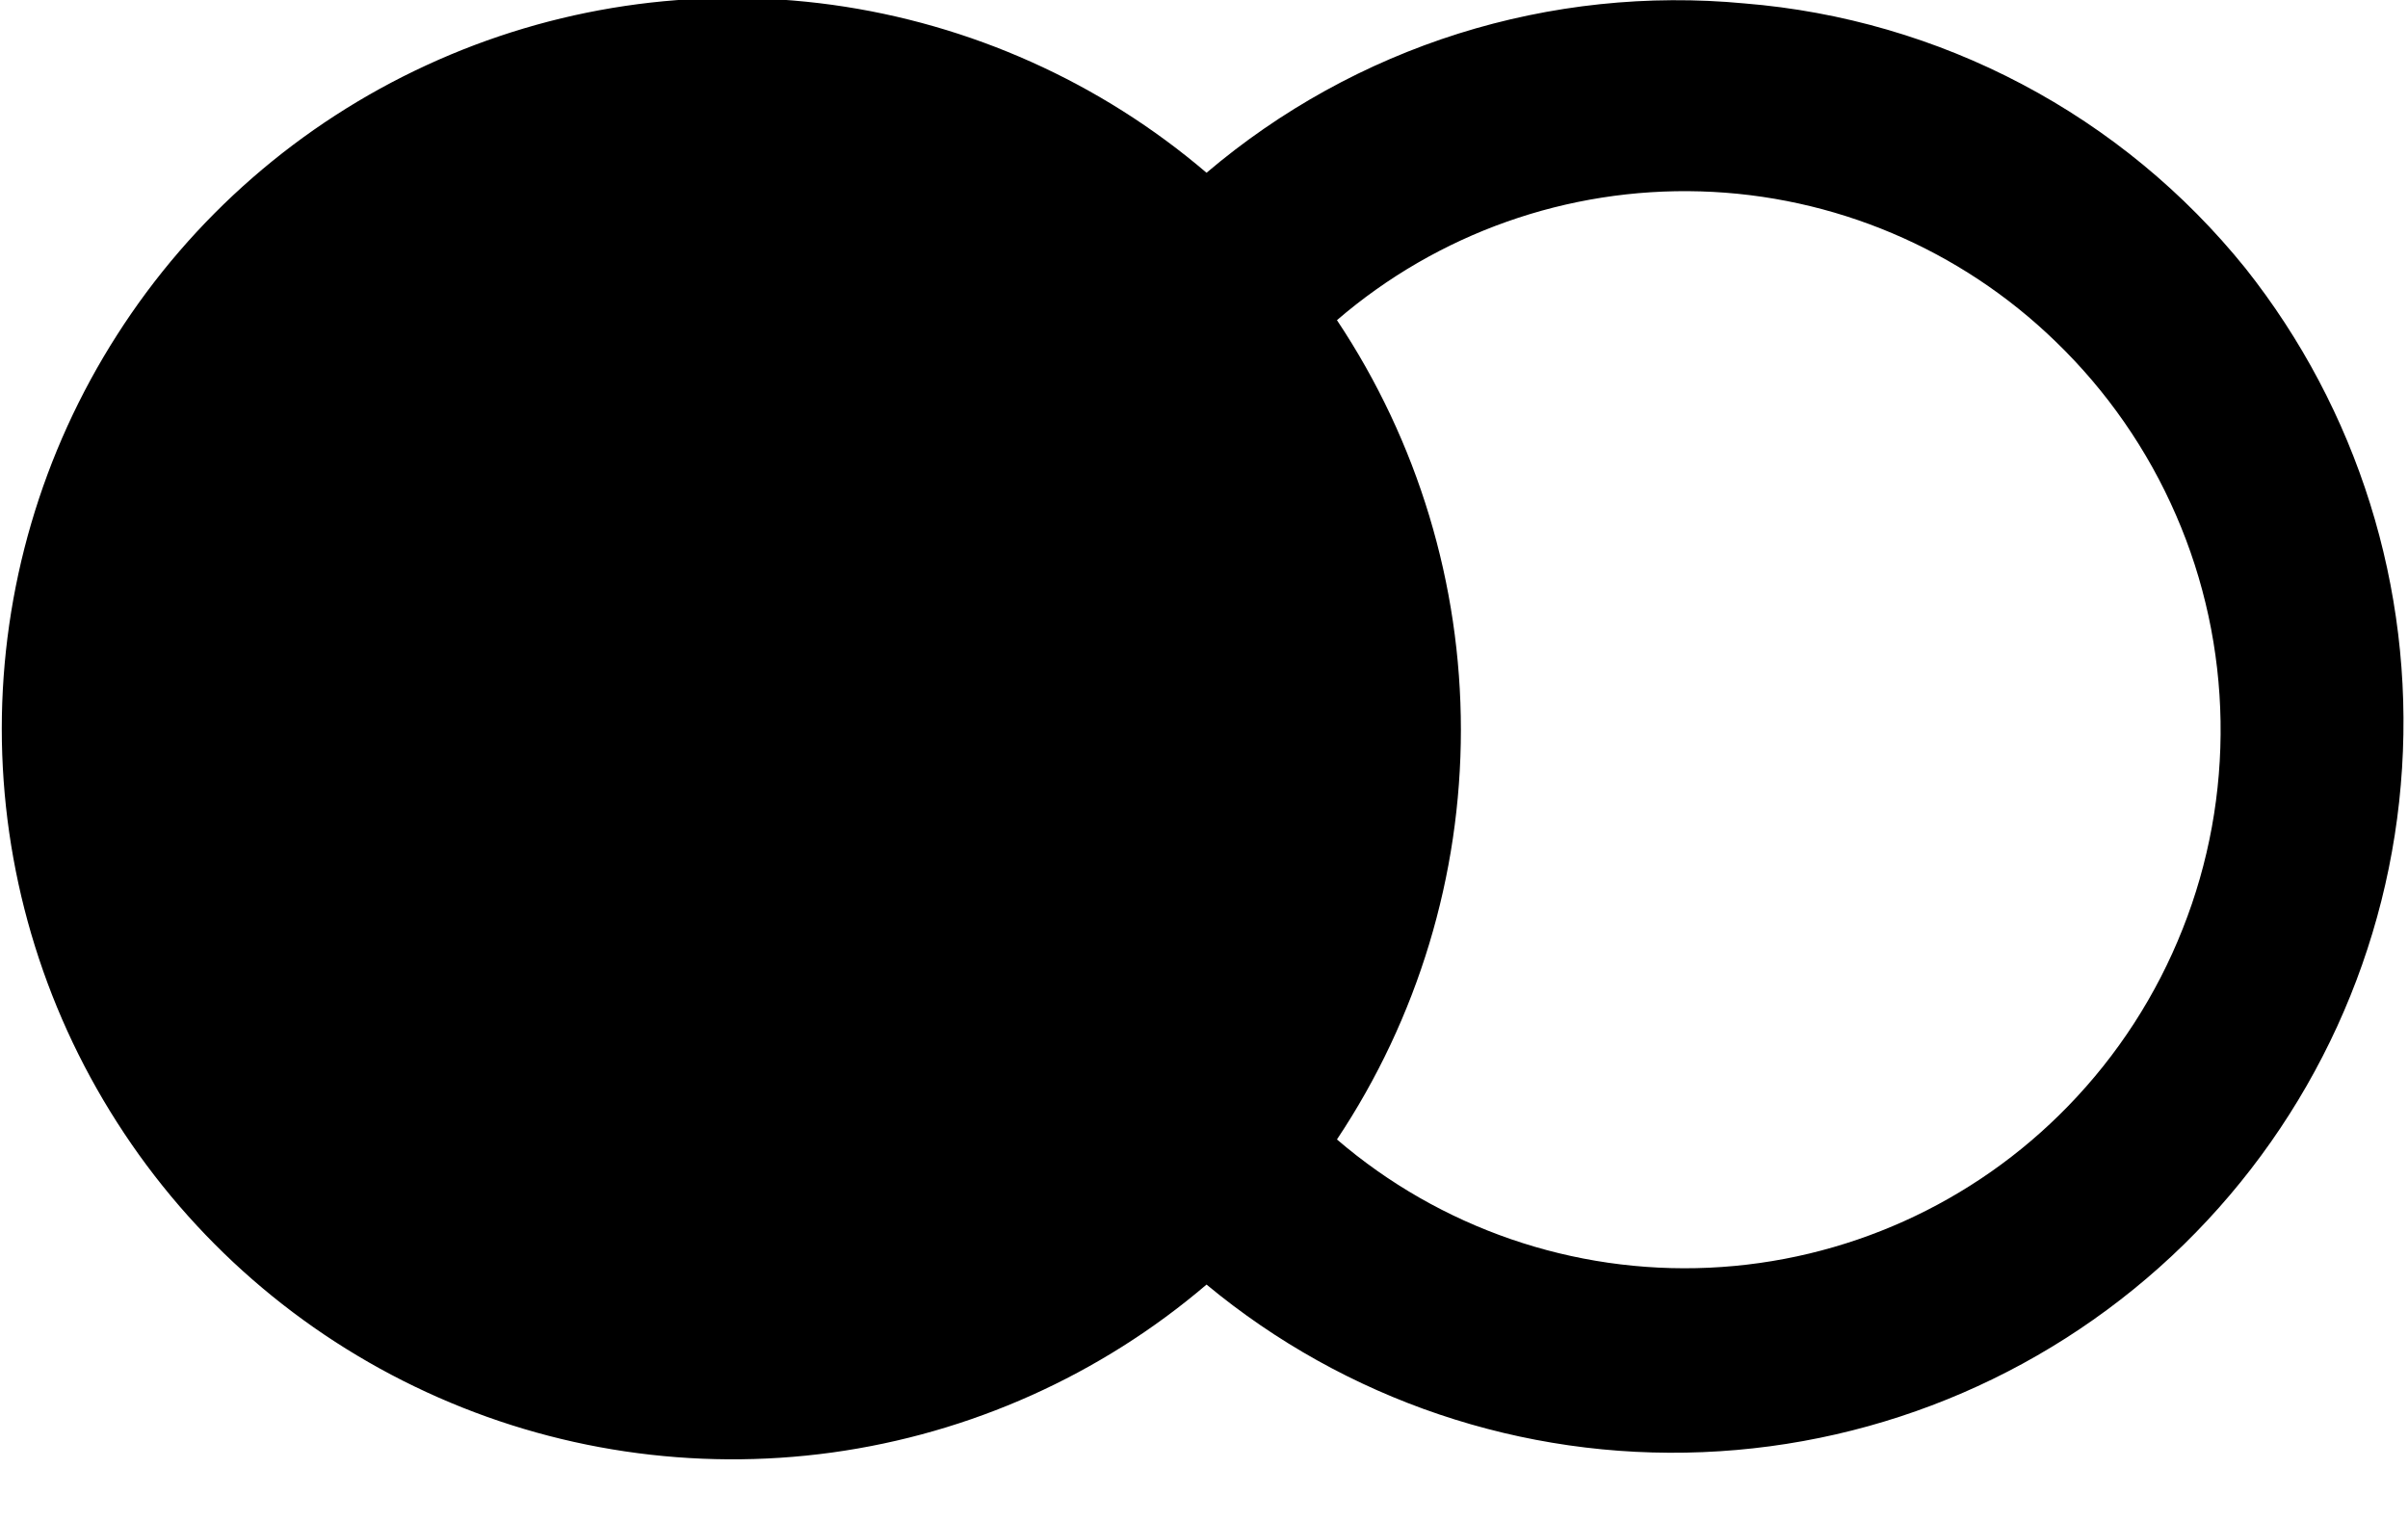 <svg width="19" height="12" viewBox="0 0 19 12" fill="none" xmlns="http://www.w3.org/2000/svg">
<g clip-path="url(#clip0_725_55632)">
<path d="M13.765 0.027C13.005 -0.045 12.237 0.036 11.508 0.265C10.778 0.495 10.103 0.868 9.52 1.363C8.682 0.648 7.657 0.189 6.566 0.038C5.475 -0.112 4.364 0.053 3.364 0.515C2.364 0.976 1.517 1.714 0.924 2.642C0.33 3.569 0.014 4.648 0.014 5.749C0.014 6.85 0.33 7.929 0.924 8.856C1.517 9.784 2.364 10.522 3.364 10.983C4.364 11.445 5.475 11.61 6.566 11.46C7.657 11.309 8.682 10.85 9.52 10.135C10.617 11.045 12.012 11.516 13.436 11.457C14.861 11.399 16.212 10.815 17.231 9.819C18.25 8.822 18.864 7.483 18.953 6.061C19.043 4.638 18.603 3.233 17.717 2.116C17.235 1.518 16.636 1.024 15.956 0.665C15.277 0.306 14.531 0.089 13.765 0.027ZM16.318 8.727C15.571 9.497 14.558 9.953 13.486 10.002C12.414 10.051 11.363 9.689 10.549 8.99C11.187 8.033 11.527 6.908 11.527 5.758C11.527 4.608 11.187 3.483 10.549 2.526C11.345 1.841 12.368 1.479 13.418 1.51C14.467 1.541 15.467 1.964 16.22 2.695C16.623 3.084 16.946 3.549 17.169 4.063C17.393 4.577 17.512 5.13 17.521 5.691C17.53 6.251 17.429 6.808 17.222 7.329C17.016 7.85 16.709 8.325 16.318 8.727Z" fill="black"/>
</g>
<defs>
<clipPath id="clip0_725_55632">
<rect width="19" height="11.52" fill="white"/>
</clipPath>
</defs>
</svg>
